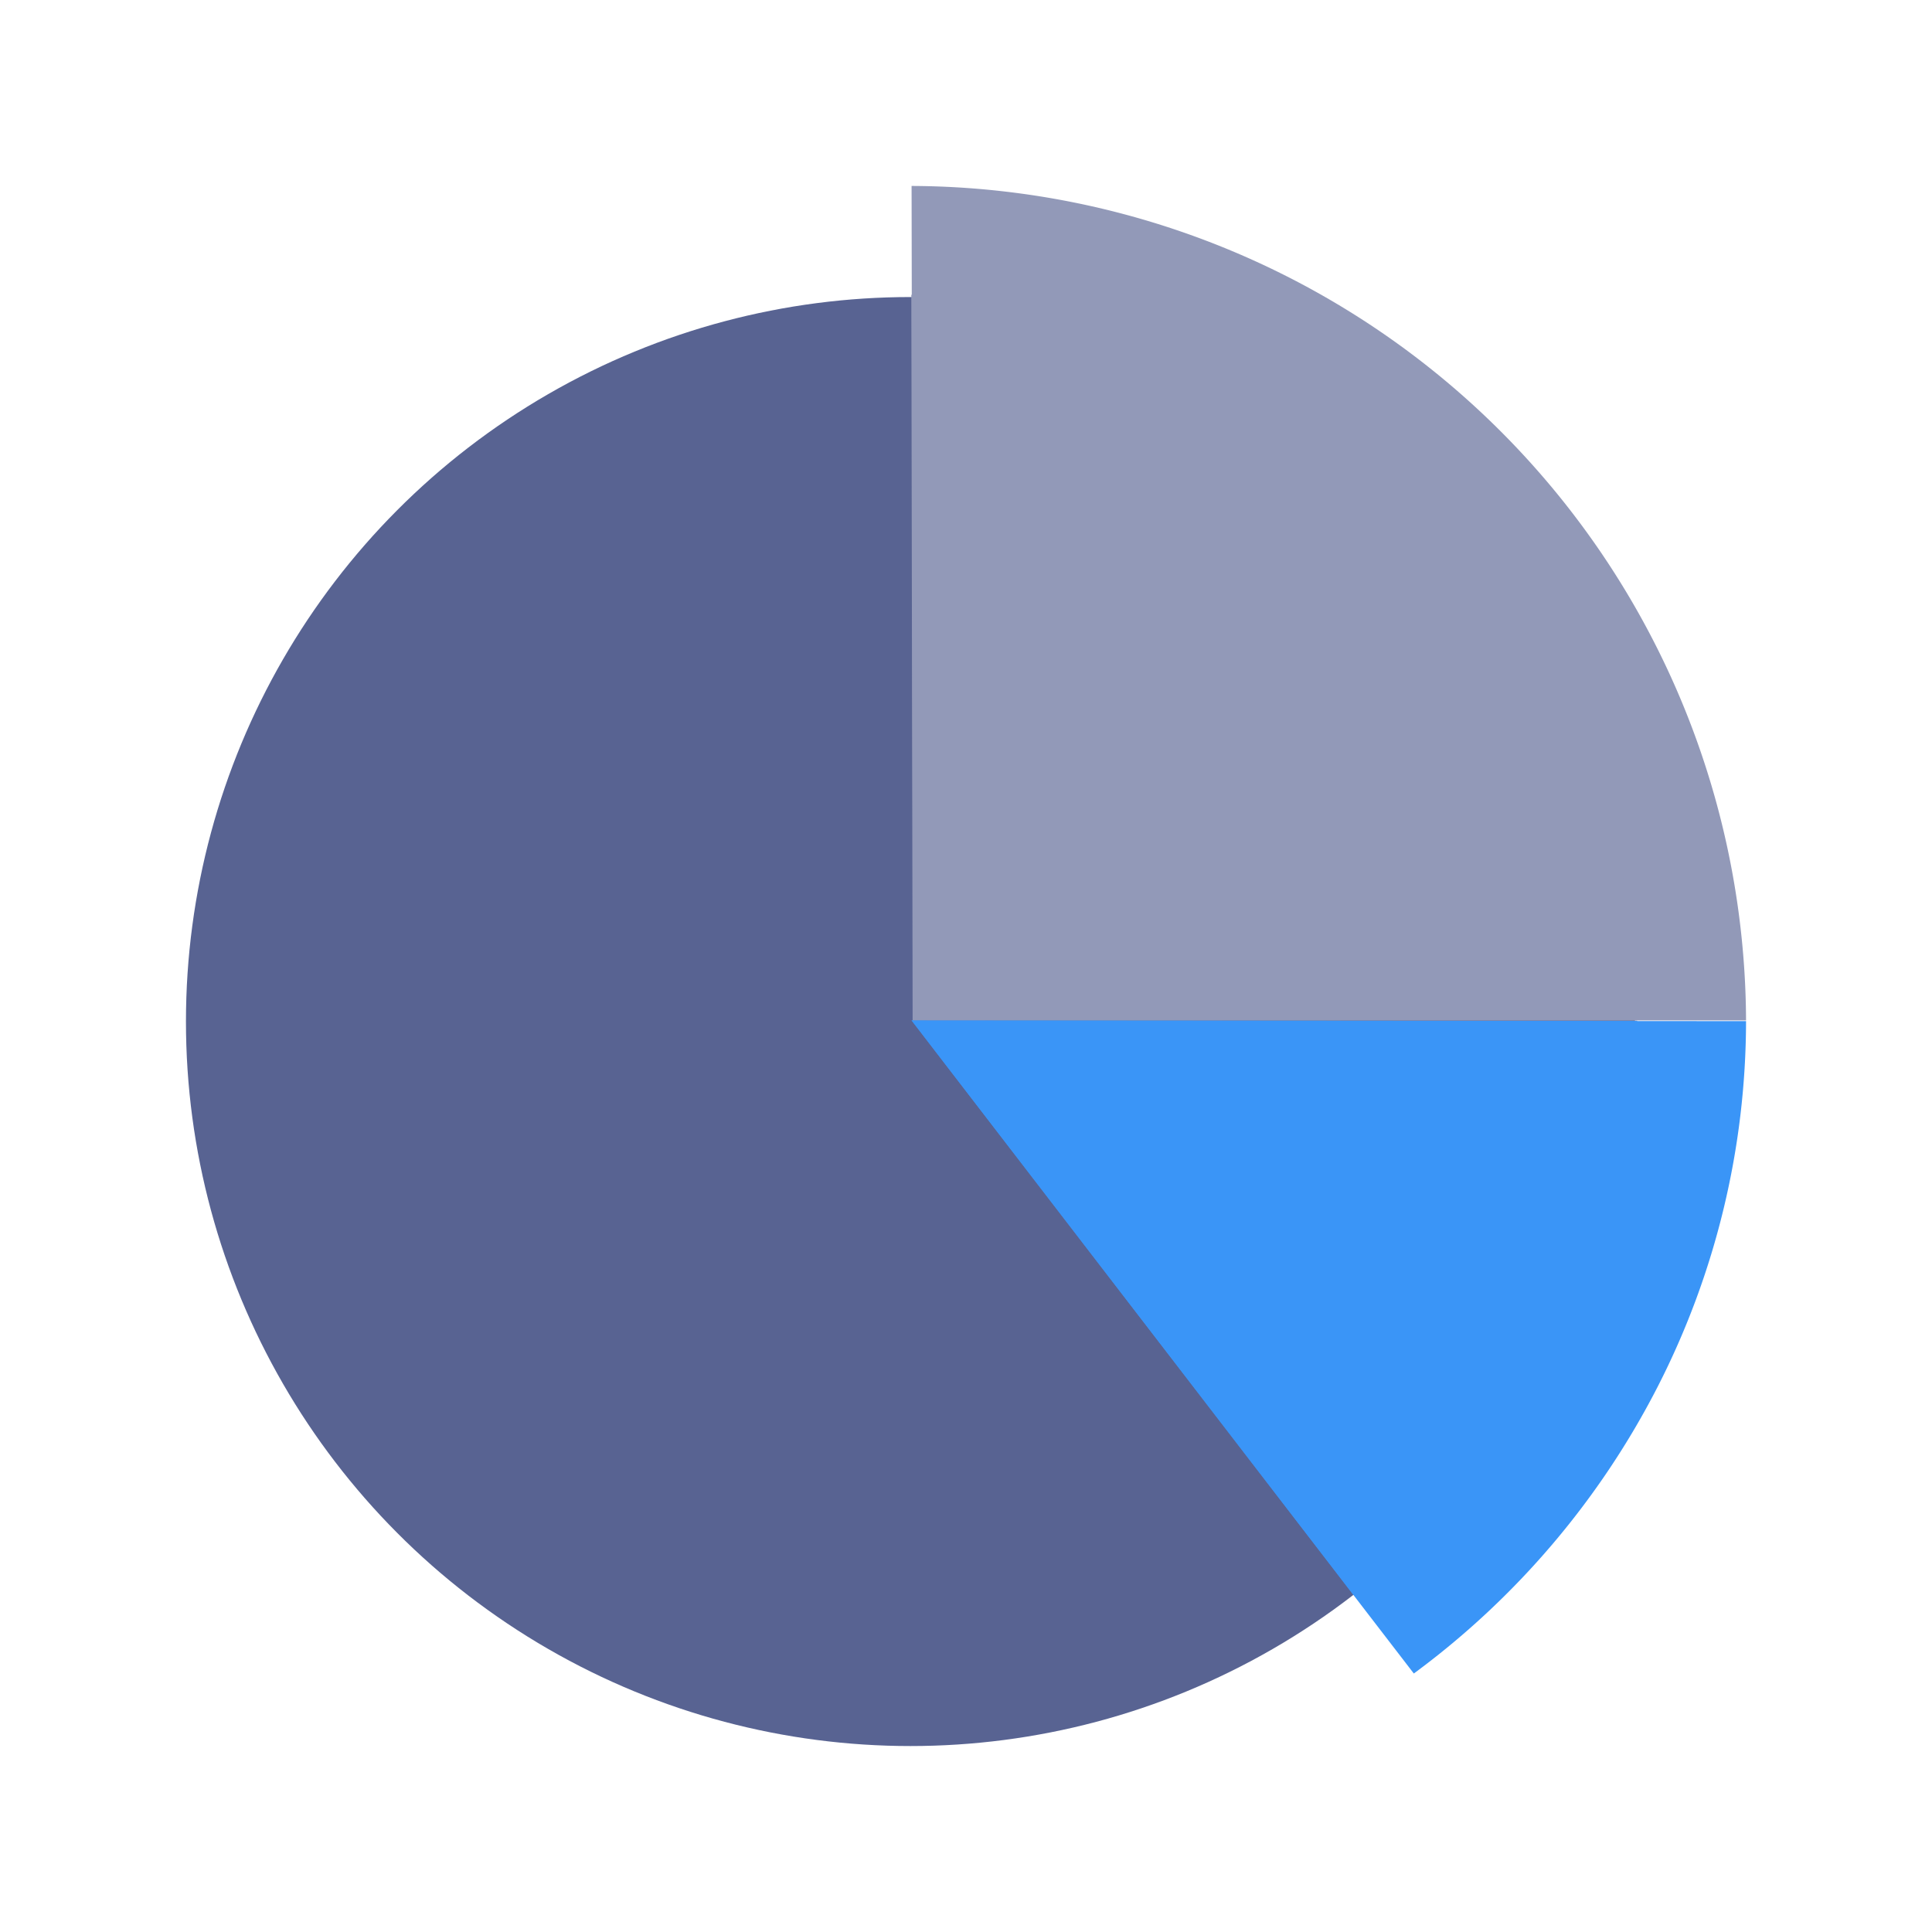 <svg xmlns="http://www.w3.org/2000/svg" xmlns:xlink="http://www.w3.org/1999/xlink" width="24" height="24" viewBox="0 0 24 24">
  <defs>
    <clipPath id="clip-path">
      <rect id="Rectangle_3076" data-name="Rectangle 3076" width="24" height="24" fill="#fff" stroke="#707070" stroke-width="1"/>
    </clipPath>
  </defs>
  <g id="Mask_Group_700" data-name="Mask Group 700" clip-path="url(#clip-path)">
    <g id="icons8-pie-chart" transform="translate(2.31 2.31)">
      <circle id="Ellipse_392" data-name="Ellipse 392" cx="9" cy="9" r="9" transform="translate(0 1.38)" fill="#586392"/>
      <path id="Path_14249" data-name="Path 14249" d="M24,24l10.366.009a10,10,0,0,1-1.091,4.528,10.21,10.21,0,0,1-3.036,3.576Z" transform="translate(-14.986 -13.634)" fill="#3a95f7"/>
      <path id="Path_14250" data-name="Path 14250" d="M24.018,11.366,24,1h.018A10.407,10.407,0,0,1,34.366,11.366Z" transform="translate(-14.986 -1)" fill="#9299b8"/>
      <path id="Path_14251" data-name="Path 14251" d="M24,4l.016,9.014h9A9.014,9.014,0,0,0,24,4Z" transform="translate(-14.989 -2.648)" fill="#9299b8"/>
      <path id="Path_14252" data-name="Path 14252" d="M33.014,24.007,24,24l5.49,7.138A8.989,8.989,0,0,0,33.014,24.007Z" transform="translate(-14.986 -13.634)" fill="#3a95f7"/>
    </g>
  </g>
</svg>
